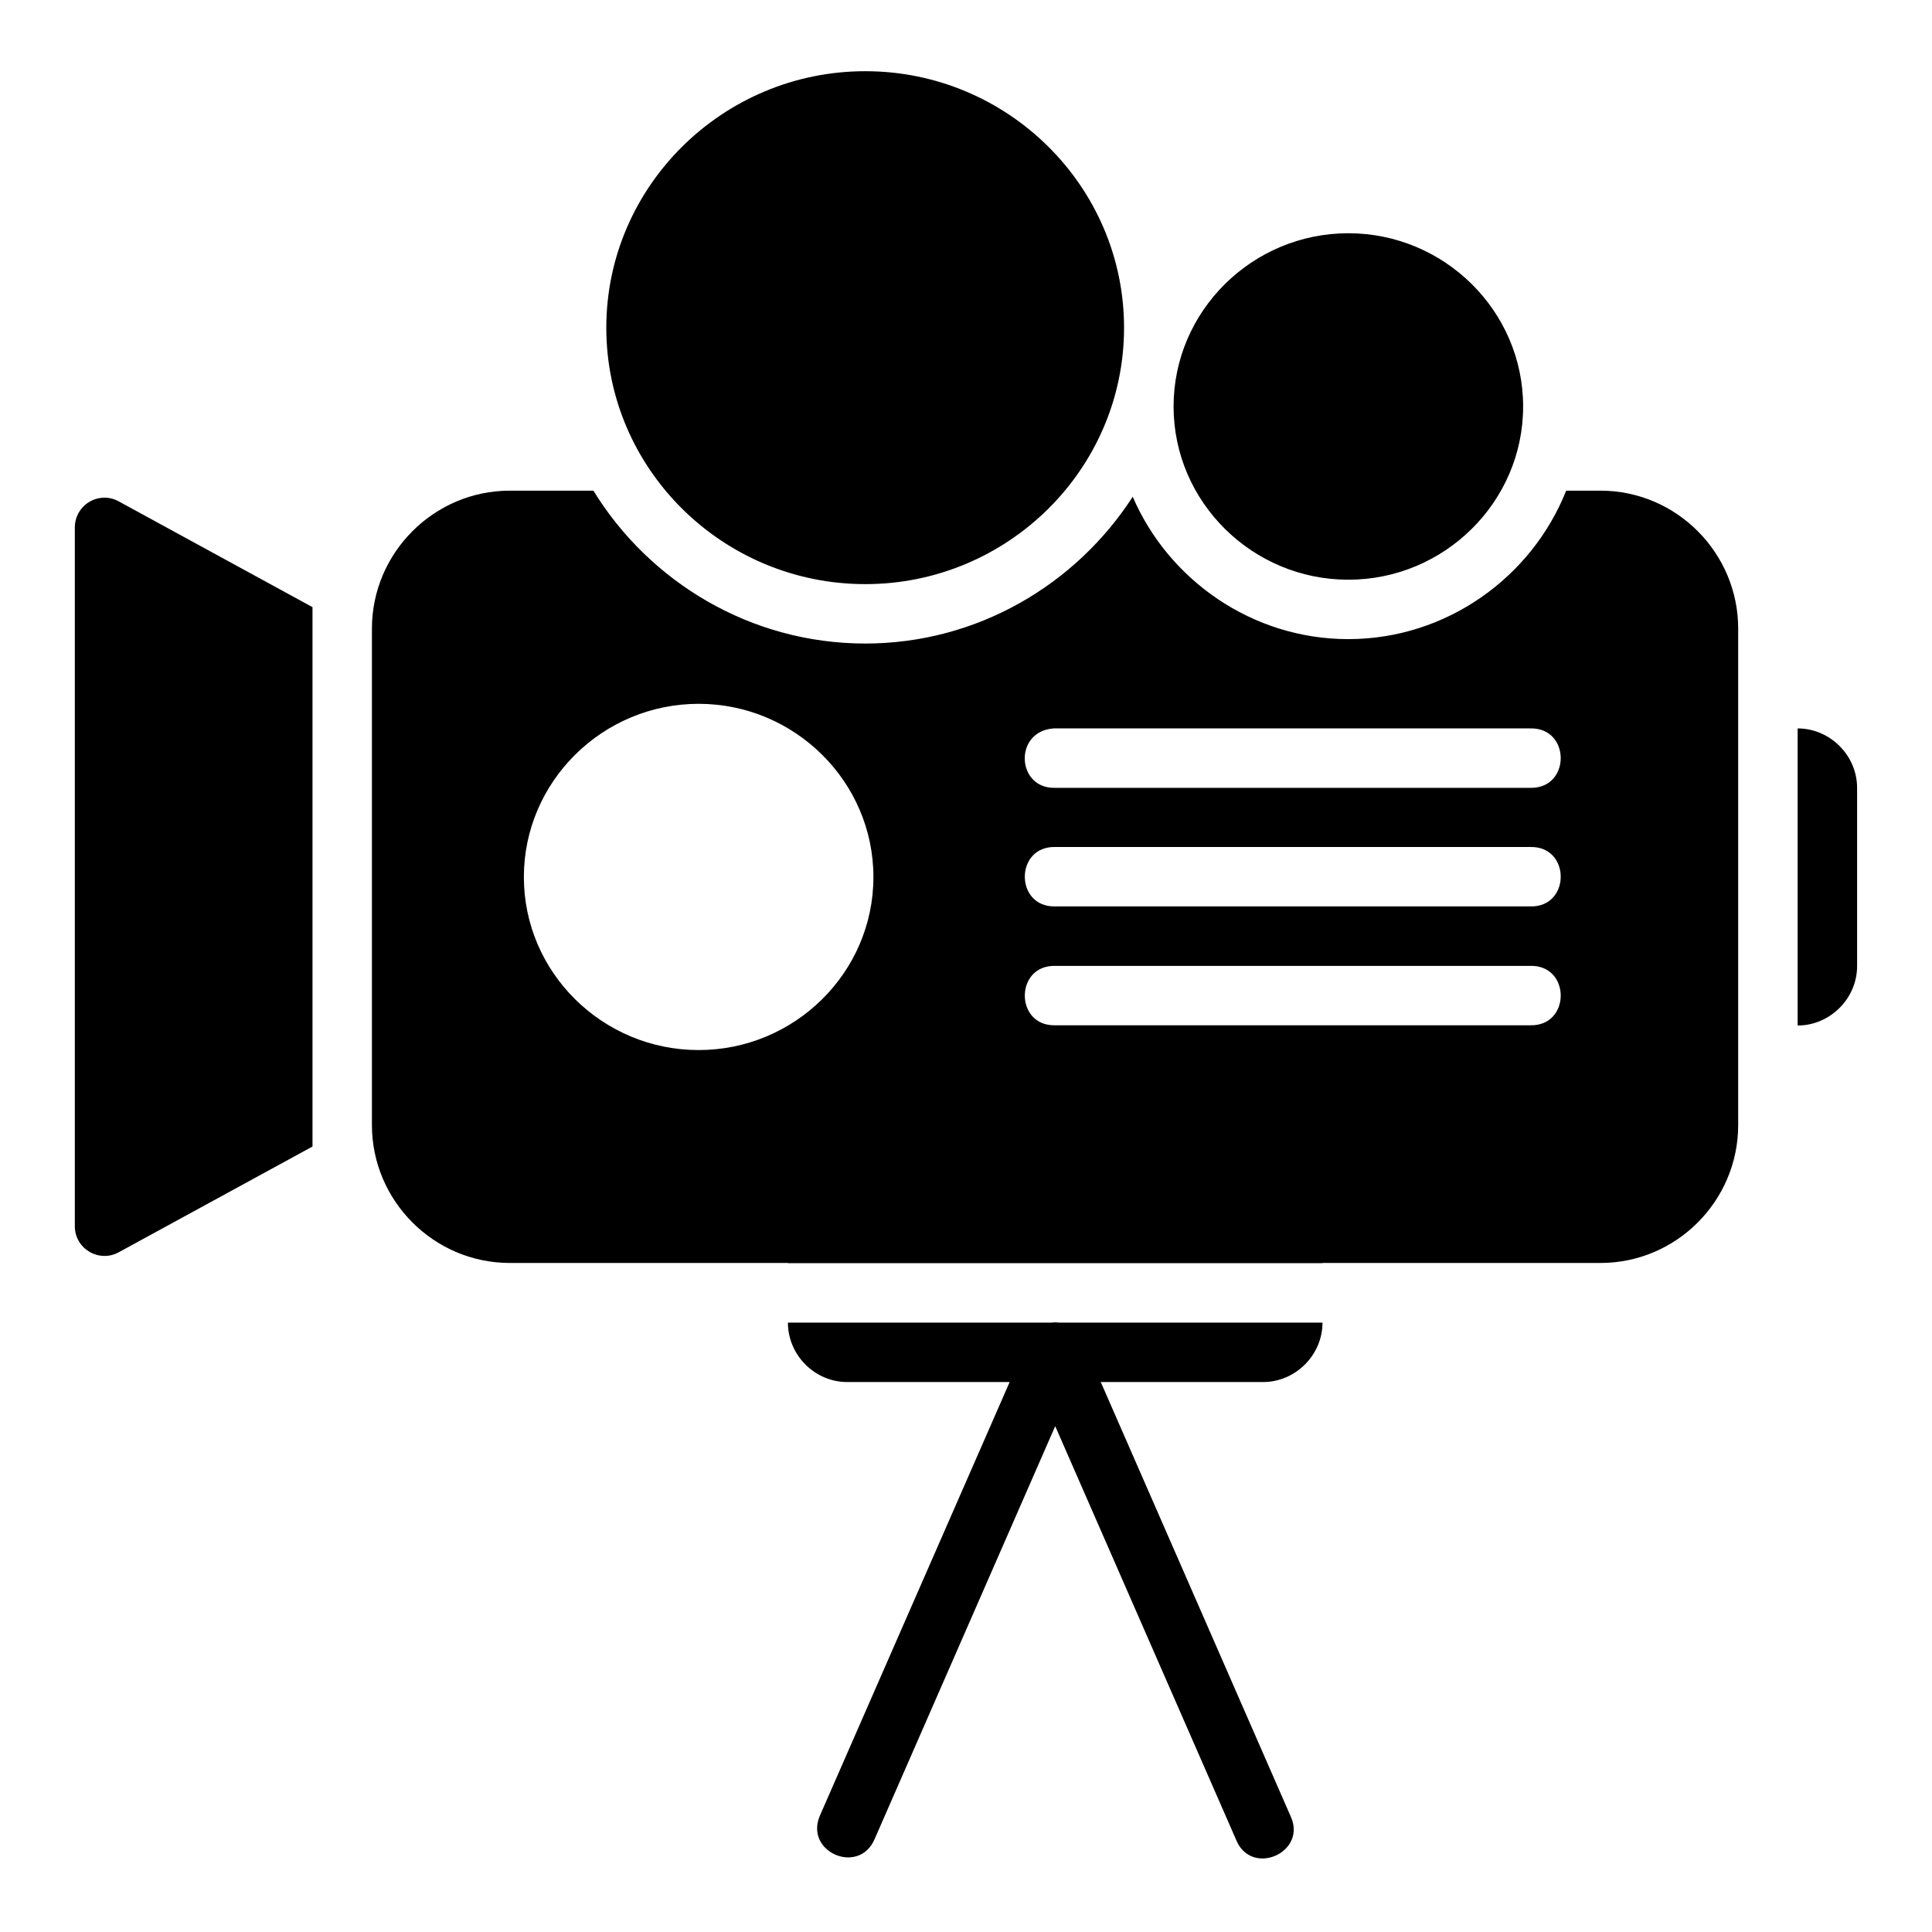 <?xml version="1.0" encoding="UTF-8"?>
<!-- Uploaded to: ICON Repo, www.iconrepo.com, Generator: ICON Repo Mixer Tools -->
<svg fill="#000000" width="800px" height="800px" version="1.1" viewBox="144 144 512 512" xmlns="http://www.w3.org/2000/svg">
 <path d="m373.31 162.87c-37.742 0-68.633 30.504-68.633 67.988 0 37.488 30.891 67.941 68.633 67.941 37.742 0 68.574-30.457 68.574-67.941 0-37.488-30.828-67.988-68.574-67.988zm128.01 42.941c-25.445 0-46.309 20.605-46.309 45.91s20.867 45.91 46.309 45.91c25.445 0 46.324-20.605 46.324-45.91s-20.883-45.91-46.324-45.91zm-222.21 68.219c-20.102 0-36.547 16.461-36.547 36.562v131.56c0 20.102 16.445 36.547 36.547 36.547h73.691v0.059h141.66v-0.059h73.691c20.102 0 36.484-16.445 36.484-36.547v-131.56c0-20.102-16.383-36.562-36.484-36.562h-9.102c-9.117 22.953-31.73 39.344-57.734 39.344-25.402 0-47.617-15.613-57.133-37.73-15.055 23.297-41.238 38.898-70.879 38.898-30.344 0-57.168-16.293-72.047-40.512zm-107.38 1.859c-4.371-0.016-7.918 3.531-7.902 7.902v185.14c-0.016 6 6.414 9.812 11.668 6.918l51.32-28.012v-142.94l-51.32-28.012c-1.152-0.645-2.449-0.988-3.766-1zm157.41 54.629c25.445 0 46.324 20.605 46.324 45.91 0 25.305-20.883 45.848-46.324 45.848-25.445 0-46.309-20.543-46.309-45.848 0-25.305 20.867-45.91 46.309-45.91zm220.42 6.519c10.73-0.238 10.73 15.98 0 15.746h-125.93c-10.281 0.305-11.07-14.988-0.406-15.746zm70.832 0v78.734c8.586 0 15.758-7.156 15.758-15.742v-47.246c0-8.586-7.172-15.746-15.758-15.746zm-196.75 31.426h125.92c10.73-0.238 10.73 15.98 0 15.746h-125.93c-10.73 0.238-10.73-15.984 0-15.746zm0 31.504h125.92c10.73-0.238 10.73 15.98 0 15.742l-125.93 0.004c-10.73 0.238-10.73-15.98 0-15.742zm-0.352 94.48c-0.211 0.016-0.422 0.031-0.629 0.059h-69.855c0 8.586 7.098 15.746 15.684 15.746h43.082l-50.277 114.88c-4.191 9.645 10.277 15.934 14.469 6.289l47.879-109.48 47.879 109.48c3.965 10.176 19.18 3.543 14.422-6.289l-50.23-114.88h43.02c8.586 0 15.742-7.156 15.742-15.746h-69.914c-0.422-0.059-0.852-0.09-1.277-0.059z"/>
</svg>